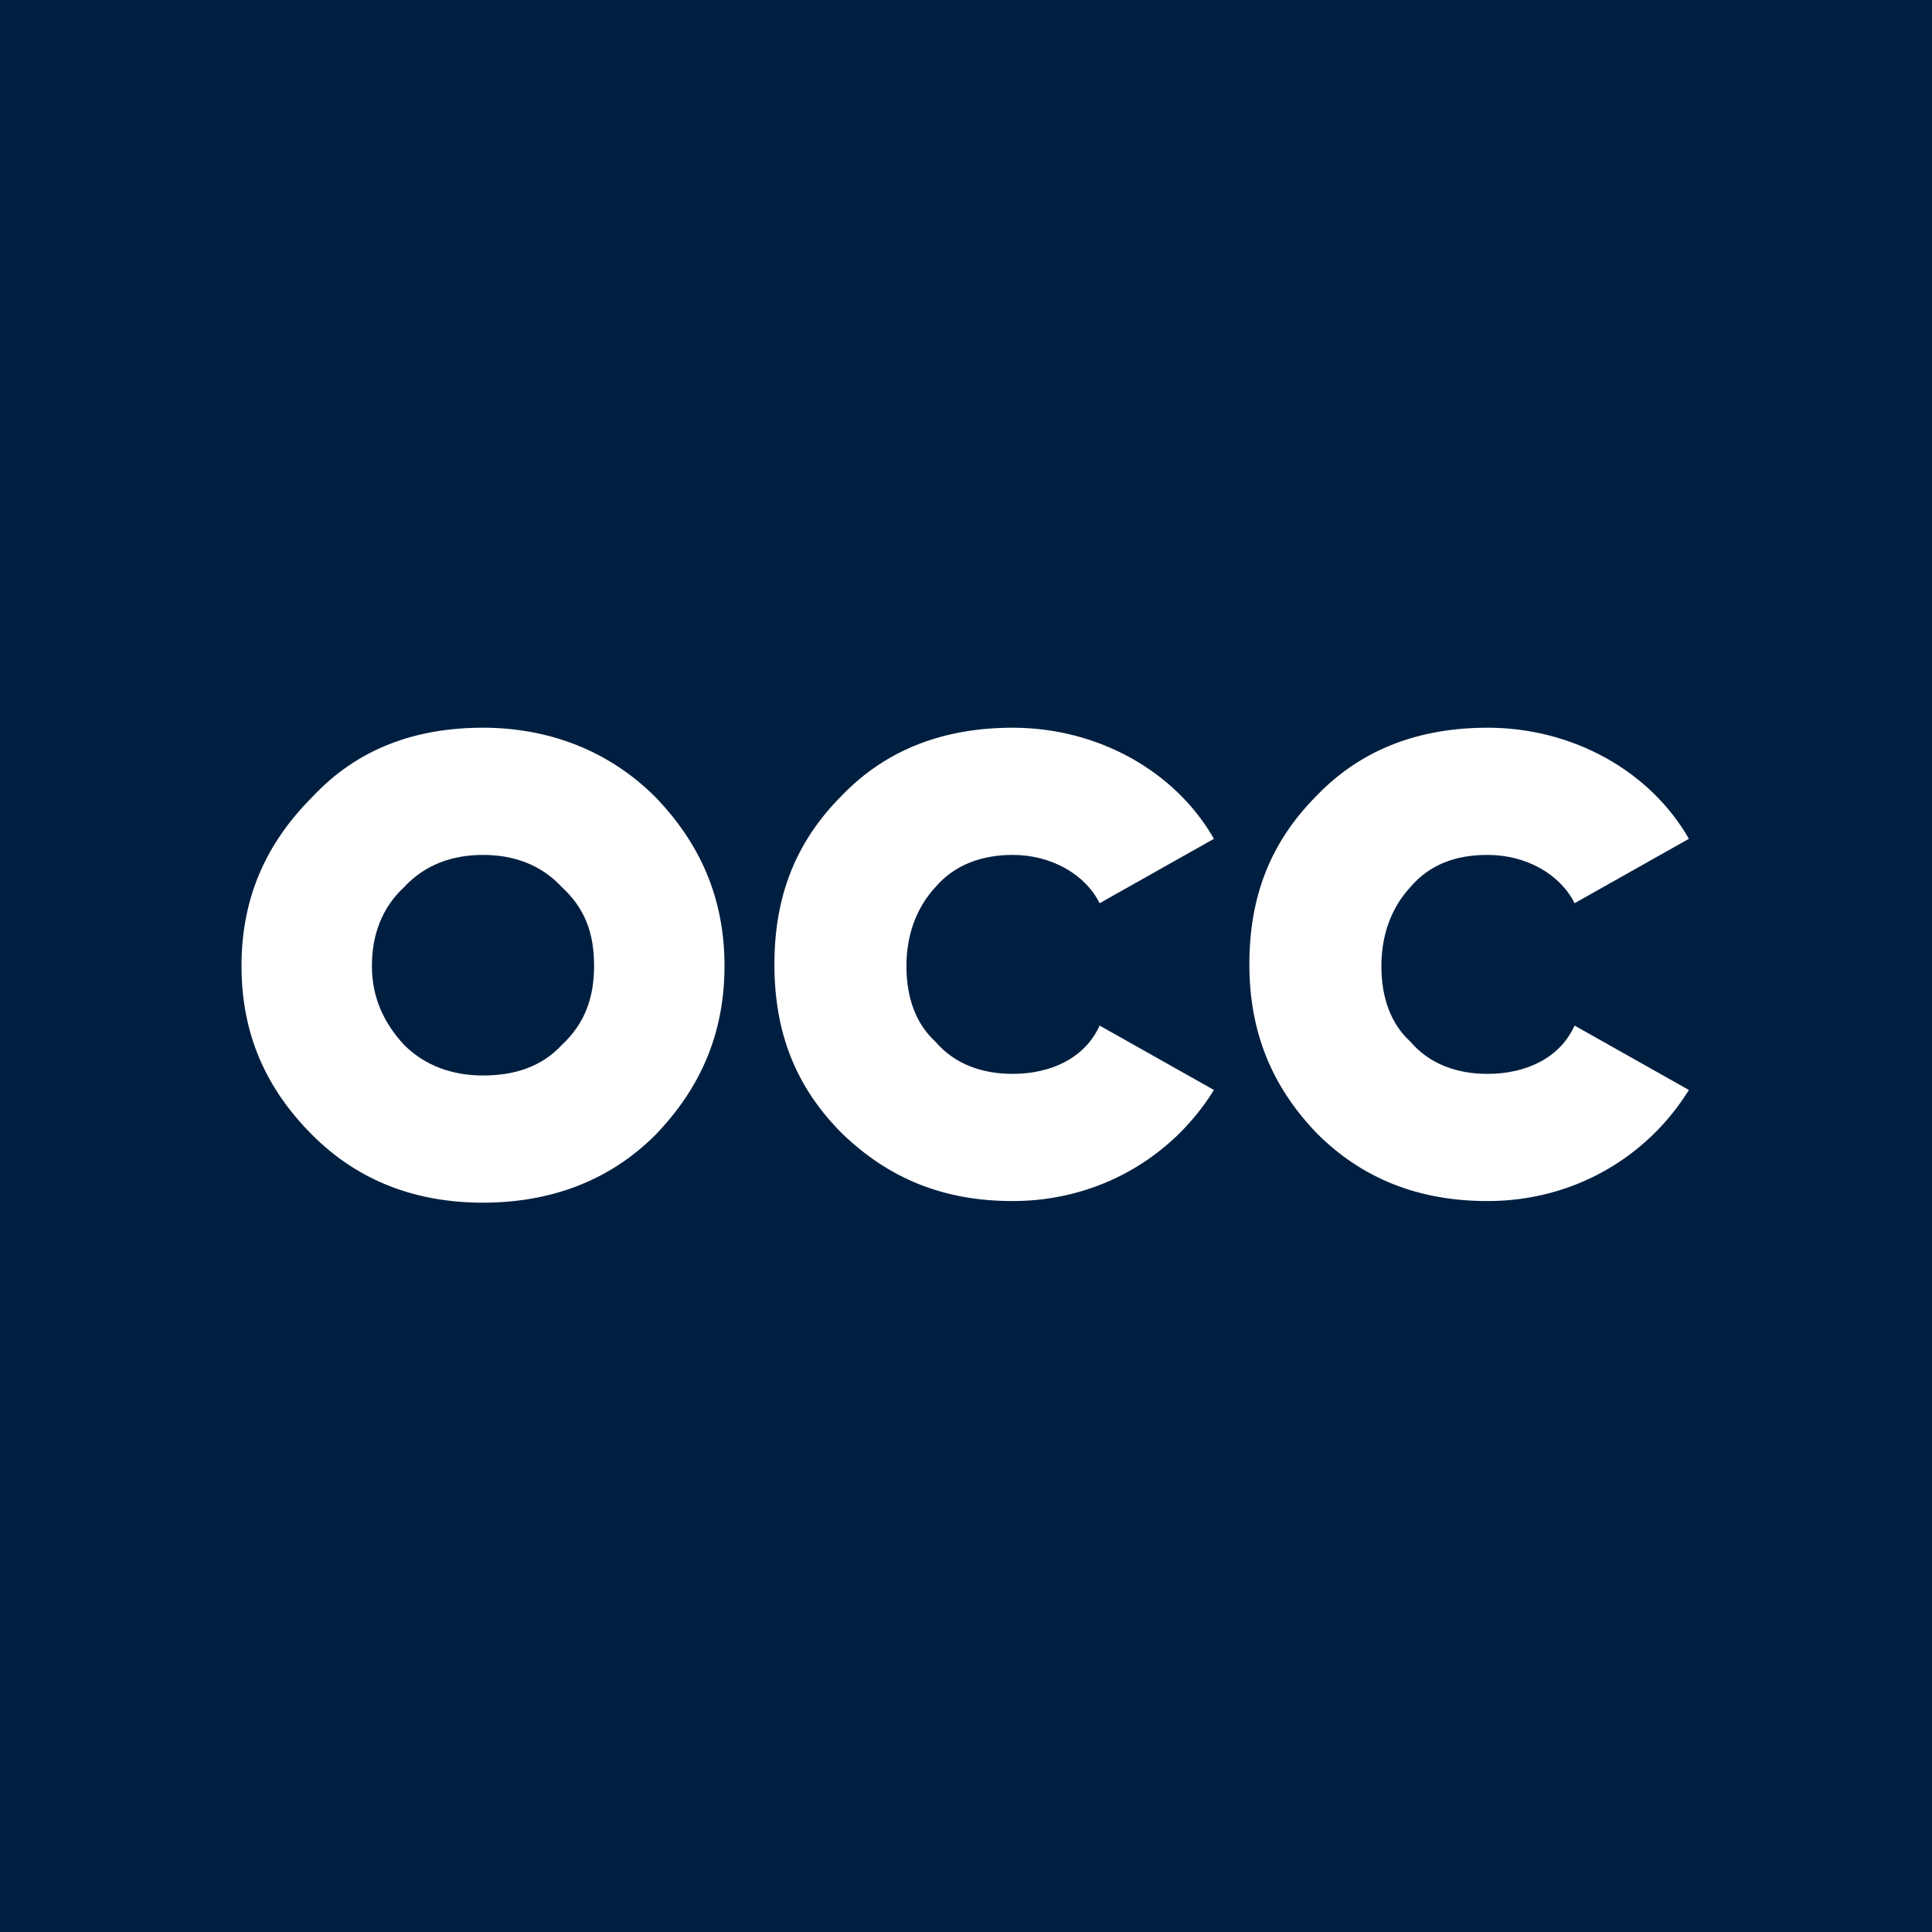 <?xml version="1.0" encoding="utf-8"?>
<!-- Generator: Adobe Illustrator 22.0.1, SVG Export Plug-In . SVG Version: 6.00 Build 0)  -->
<svg version="1.1" id="Layer_1" xmlns="http://www.w3.org/2000/svg" xmlns:xlink="http://www.w3.org/1999/xlink" x="0px" y="0px"
	 width="120px" height="120px" viewBox="0 0 120 120" style="enable-background:new 0 0 120 120;" xml:space="preserve">
<style type="text/css">
	.st0{fill:#001F40;}
</style>
<path class="st0" d="M34.9,55.1c1.4,1.3,2,2.8,2,4.9c0,2-0.6,3.6-2,4.9c-1.3,1.4-3,1.9-4.9,1.9s-3.6-0.6-4.9-1.9c-1.3-1.4-2-3-2-4.9
	c0-1.9,0.6-3.6,2-4.9c1.3-1.4,3-2,4.9-2S33.6,53.7,34.9,55.1z M120,0v120H0V0H120z M45,60c0-4.2-1.5-7.6-4.3-10.5
	c-2.8-2.8-6.5-4.3-10.7-4.3s-7.8,1.3-10.6,4.3C16.5,52.4,15,55.8,15,60s1.5,7.6,4.4,10.5s6.5,4.2,10.6,4.2s7.8-1.3,10.7-4.2
	C43.5,67.6,45,64.2,45,60z M56.3,60c0-1.9,0.6-3.6,1.8-4.9c1.2-1.4,2.9-2,4.8-2c2.4,0,4.5,1.2,5.4,3l7.1-4
	c-2.4-4.2-7.2-6.9-12.5-6.9c-4.2,0-7.8,1.3-10.6,4.2c-2.9,2.9-4.2,6.3-4.2,10.5s1.3,7.6,4.2,10.5c2.9,2.8,6.3,4.2,10.6,4.2
	c5.3,0,9.9-2.7,12.5-6.9l-7.1-4c-0.9,2-3,3-5.4,3c-1.9,0-3.6-0.6-4.8-2C56.9,63.6,56.3,62,56.3,60z M85.8,60c0-1.9,0.6-3.6,1.8-4.9
	c1.2-1.4,2.8-2,4.8-2c2.4,0,4.5,1.2,5.4,3l7.1-4c-2.4-4.2-7.2-6.9-12.5-6.9c-4.2,0-7.8,1.3-10.6,4.2c-2.9,2.9-4.2,6.3-4.2,10.5
	s1.4,7.6,4.2,10.5c2.8,2.8,6.3,4.2,10.6,4.2c5.3,0,9.9-2.7,12.5-6.9l-7.1-4c-0.9,2-3,3-5.4,3c-1.9,0-3.6-0.6-4.8-2
	C86.4,63.6,85.8,62,85.8,60z"/>
</svg>
